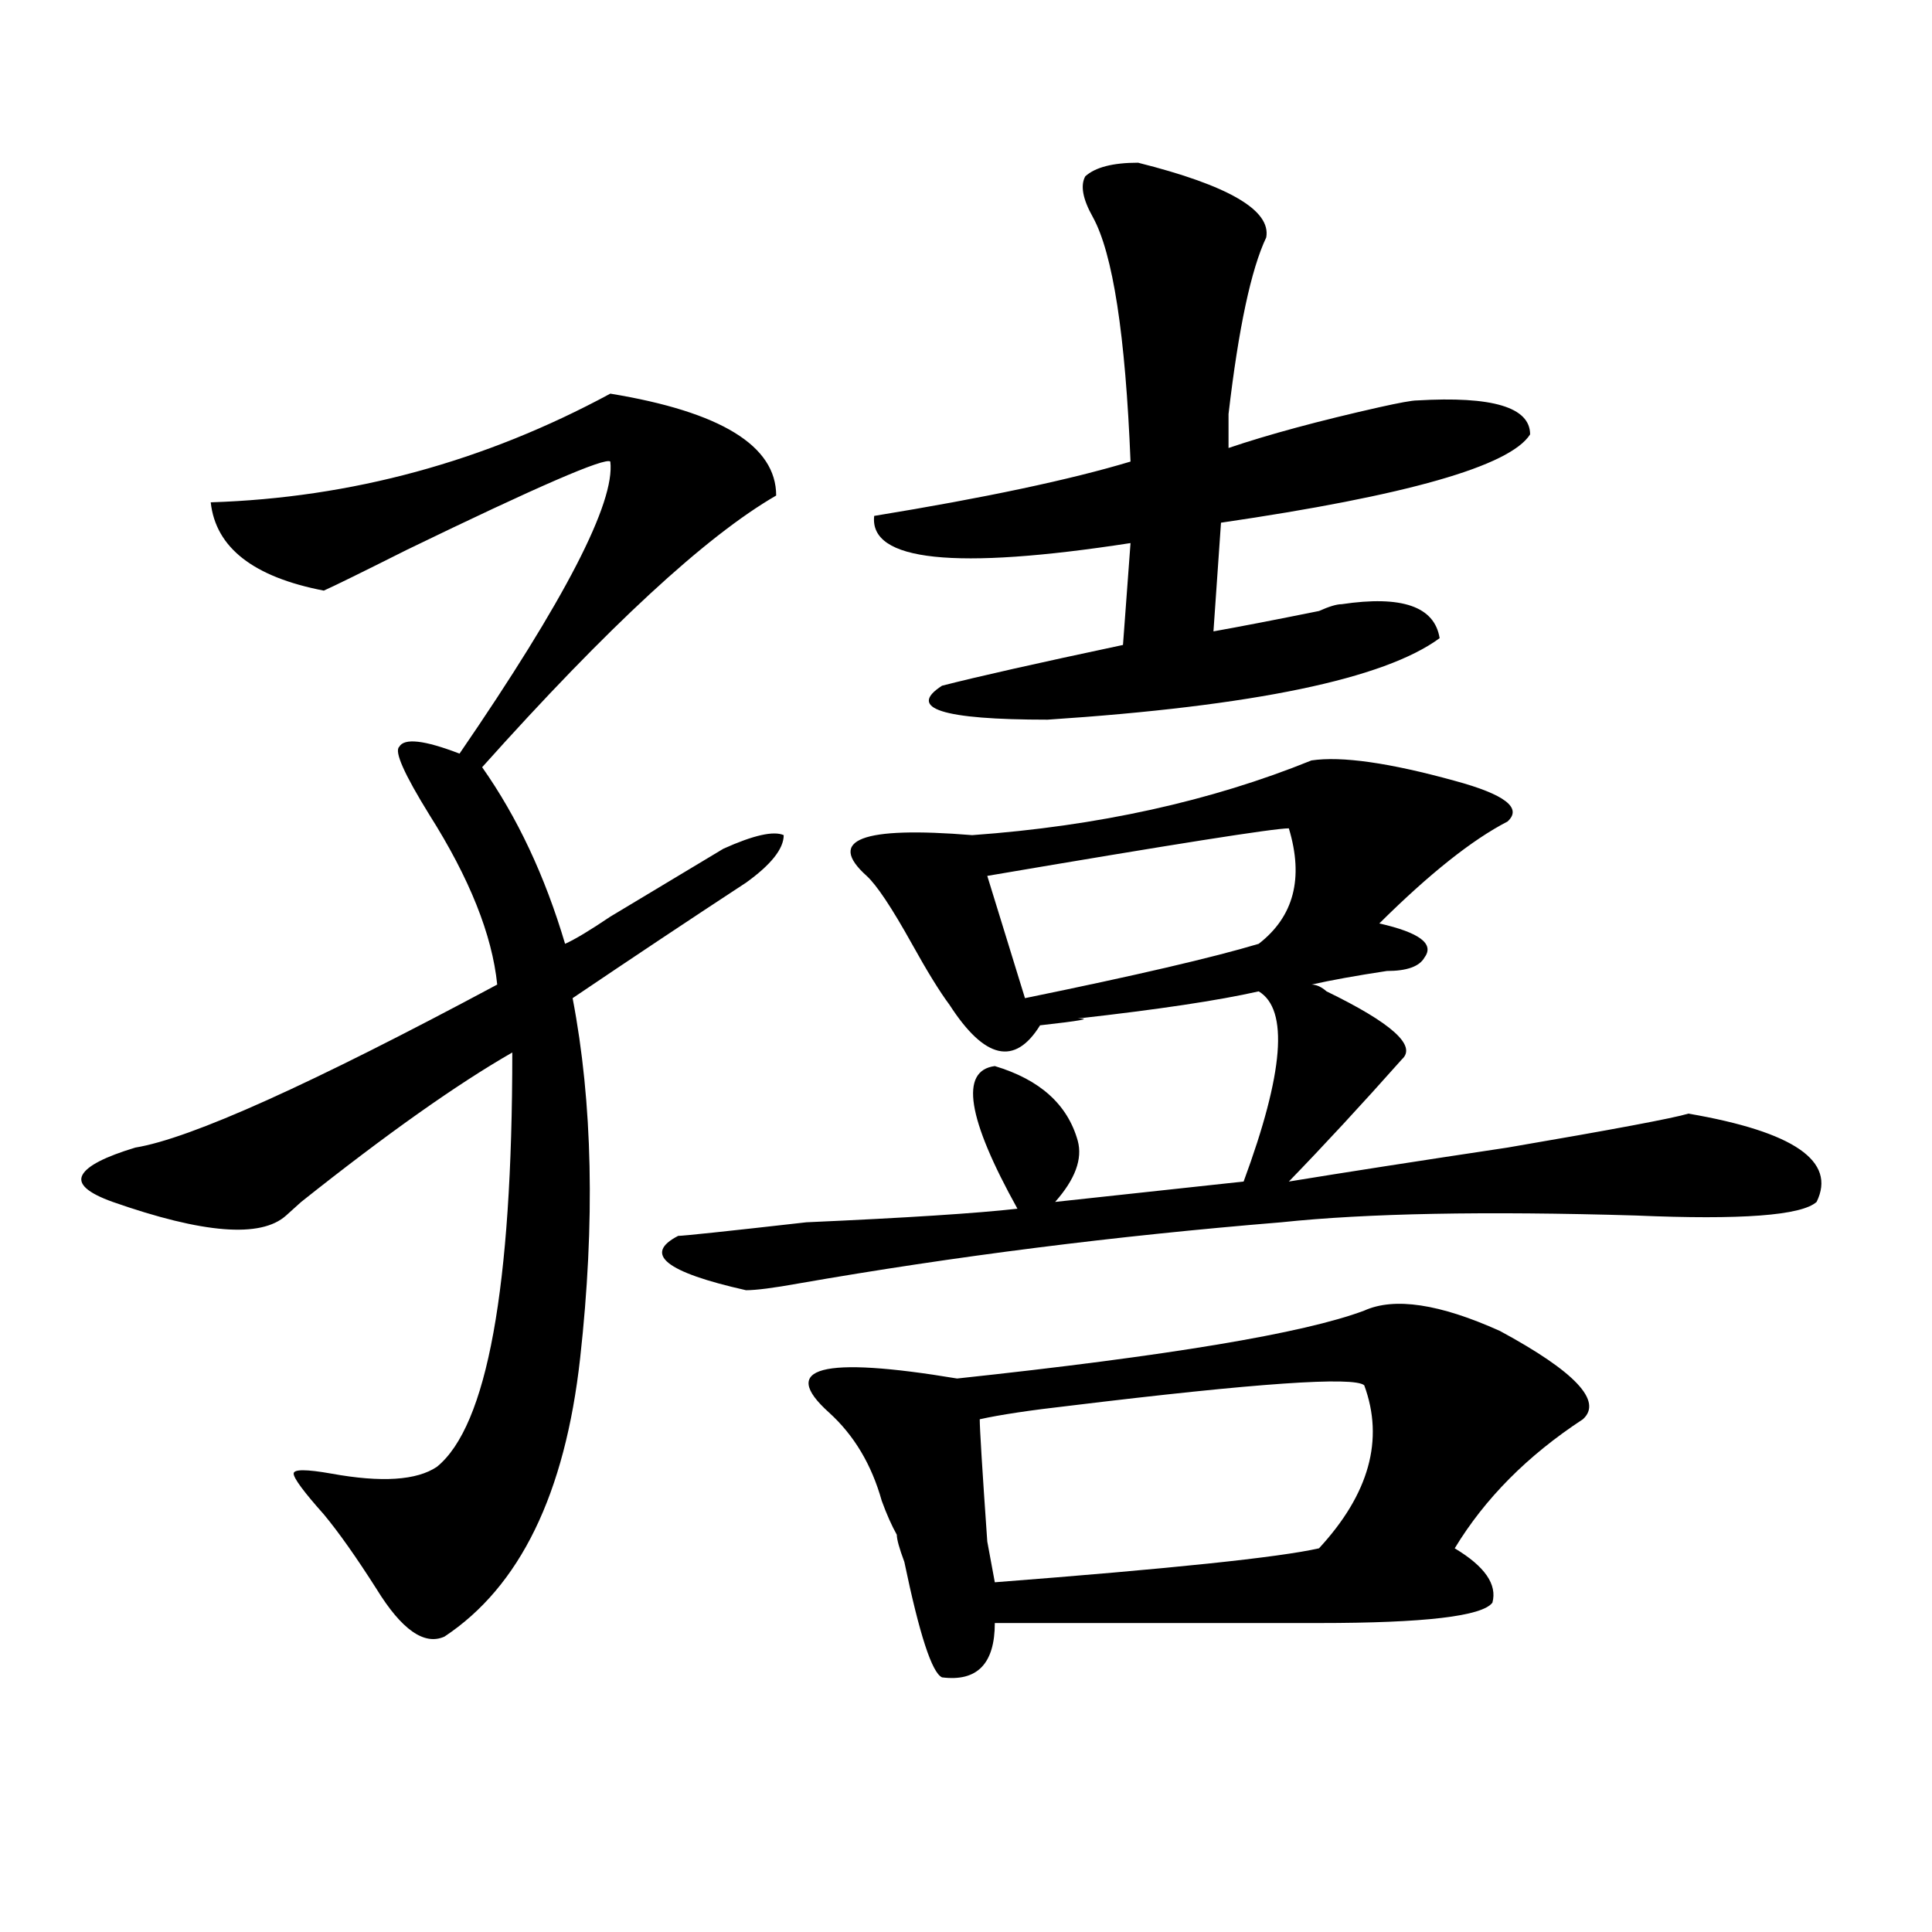 <?xml version="1.0" encoding="utf-8"?>
<!-- Generator: Adobe Illustrator 16.0.0, SVG Export Plug-In . SVG Version: 6.00 Build 0)  -->
<!DOCTYPE svg PUBLIC "-//W3C//DTD SVG 1.1//EN" "http://www.w3.org/Graphics/SVG/1.1/DTD/svg11.dtd">
<svg version="1.1" id="图层_1" xmlns="http://www.w3.org/2000/svg" xmlns:xlink="http://www.w3.org/1999/xlink" x="0px" y="0px"
	 width="1000px" height="1000px" viewBox="0 0 1000 1000" enable-background="new 0 0 1000 1000" xml:space="preserve">
<path d="M374.43,439.297c15.609-7.031,25.975-9.339,31.219-7.031c0,7.031-6.524,15.271-19.512,24.609
	c-28.658,18.786-58.535,38.672-89.754,59.766c10.365,53.942,11.707,116.016,3.902,186.328s-31.219,118.322-70.242,144.141
	c-10.427,4.669-22.134-3.516-35.121-24.609c-10.427-16.37-19.512-29.278-27.316-38.672c-10.427-11.7-15.609-18.731-15.609-21.094
	c0-2.308,6.463-2.308,19.512,0c25.975,4.724,44.206,3.516,54.633-3.516c25.975-21.094,39.023-92.56,39.023-214.453
	c-28.658,16.425-65.06,42.188-109.266,77.344c-2.622,2.362-5.244,4.724-7.805,7.031c-13.049,11.755-42.926,9.394-89.754-7.031
	c-13.049-4.669-18.231-9.339-15.609-14.063c2.561-4.669,11.707-9.339,27.316-14.063c28.597-4.669,91.034-32.794,187.313-84.375
	c-2.622-25.763-14.329-55.042-35.121-87.891c-13.049-21.094-18.231-32.794-15.609-35.156c2.561-4.669,12.987-3.516,31.219,3.516
	C292.48,310.427,318.455,260,315.895,238.906c-2.622-2.308-37.743,12.909-105.363,45.703
	c-23.414,11.755-37.743,18.786-42.926,21.094c-36.463-7.031-55.975-22.247-58.535-45.703c72.803-2.308,141.765-21.094,206.824-56.25
	c57.193,9.394,85.852,26.972,85.852,52.734c-36.463,21.094-87.193,68.005-152.191,140.625c18.17,25.817,32.499,56.25,42.926,91.406
	c5.183-2.308,12.987-7.031,23.414-14.063C323.699,469.784,343.211,458.083,374.43,439.297z M678.813,393.594
	c15.609-2.308,40.304,1.208,74.145,10.547c25.975,7.031,35.121,14.063,27.316,21.094c-18.231,9.394-40.365,26.972-66.34,52.734
	c20.792,4.724,28.597,10.547,23.414,17.578c-2.622,4.724-9.146,7.031-19.512,7.031c-15.609,2.362-28.658,4.724-39.023,7.031
	c2.561,0,5.183,1.208,7.805,3.516c33.779,16.425,46.828,28.125,39.023,35.156c-20.854,23.456-40.365,44.55-58.535,63.281
	c28.597-4.669,66.34-10.547,113.168-17.578c54.633-9.339,85.852-15.216,93.656-17.578c54.633,9.394,76.705,24.609,66.34,45.703
	c-7.805,7.031-39.023,9.394-93.656,7.031c-78.047-2.308-139.204-1.153-183.41,3.516c-85.852,7.031-169.143,17.578-249.75,31.641
	c-13.049,2.362-22.134,3.516-27.316,3.516c-41.646-9.339-53.353-18.731-35.121-28.125c2.561,0,24.694-2.308,66.34-7.031
	c52.011-2.308,88.412-4.669,109.266-7.031c-26.036-46.856-29.938-71.466-11.707-73.828c23.414,7.031,37.682,19.94,42.926,38.672
	c2.561,9.394-1.342,19.94-11.707,31.641l97.559-10.547c20.792-56.25,23.414-89.044,7.805-98.438
	c-20.854,4.724-52.072,9.394-93.656,14.063c7.805,0,1.28,1.208-19.512,3.516c-13.049,21.094-28.658,17.578-46.828-10.547
	c-5.244-7.031-11.707-17.578-19.512-31.641c-10.427-18.731-18.231-30.433-23.414-35.156c-20.854-18.731-2.622-25.763,54.633-21.094
	C568.205,427.597,626.74,414.688,678.813,393.594z M706.129,678.359c15.609-7.031,39.023-3.516,70.242,10.547
	c39.023,21.094,53.291,36.364,42.926,45.703c-28.658,18.786-50.73,41.034-66.34,66.797c15.609,9.338,22.072,18.731,19.512,28.125
	c-5.244,7.031-35.121,10.547-89.754,10.547c-59.877,0-115.79,0-167.801,0c0,21.094-9.146,30.432-27.316,28.125
	c-5.244-2.362-11.707-22.303-19.512-59.766c-2.622-7.031-3.902-11.7-3.902-14.063c-2.622-4.669-5.244-10.547-7.805-17.578
	c-5.244-18.731-14.329-33.948-27.316-45.703c-26.036-23.401-3.902-29.278,66.34-17.578
	C604.668,701.815,674.91,690.114,706.129,678.359z M589.059,84.219c46.828,11.755,68.9,24.609,66.34,38.672
	c-7.805,16.425-14.329,46.911-19.512,91.406c0,9.394,0,15.271,0,17.578c20.792-7.031,46.828-14.063,78.047-21.094
	c10.365-2.308,16.89-3.516,19.512-3.516c39.023-2.308,58.535,3.516,58.535,17.578c-10.427,16.425-63.779,31.641-159.996,45.703
	l-3.902,56.25c12.987-2.308,31.219-5.823,54.633-10.547c5.183-2.308,9.085-3.516,11.707-3.516
	c31.219-4.669,48.108,1.208,50.73,17.578c-28.658,21.094-96.278,35.156-202.922,42.188c-54.633,0-72.864-5.823-54.633-17.578
	c18.17-4.669,49.389-11.7,93.656-21.094l3.902-52.734c-91.096,14.063-135.302,9.394-132.68-14.063
	c57.193-9.339,101.461-18.731,132.68-28.125c-2.622-65.589-9.146-107.776-19.512-126.563c-5.244-9.339-6.524-16.37-3.902-21.094
	C566.925,86.581,576.01,84.219,589.059,84.219z M706.129,717.031c-5.244-4.669-55.975-1.153-152.191,10.547
	c-20.854,2.362-36.463,4.724-46.828,7.031c0,4.724,1.28,25.817,3.902,63.281l3.902,21.094
	c91.034-7.031,146.947-12.854,167.801-17.578C708.689,773.281,716.494,745.156,706.129,717.031z M667.105,428.75
	c-7.805,0-59.877,8.239-156.094,24.609l19.512,63.281c57.193-11.7,97.559-21.094,120.973-28.125
	C669.666,474.453,674.91,454.567,667.105,428.75z"/>
</svg>
